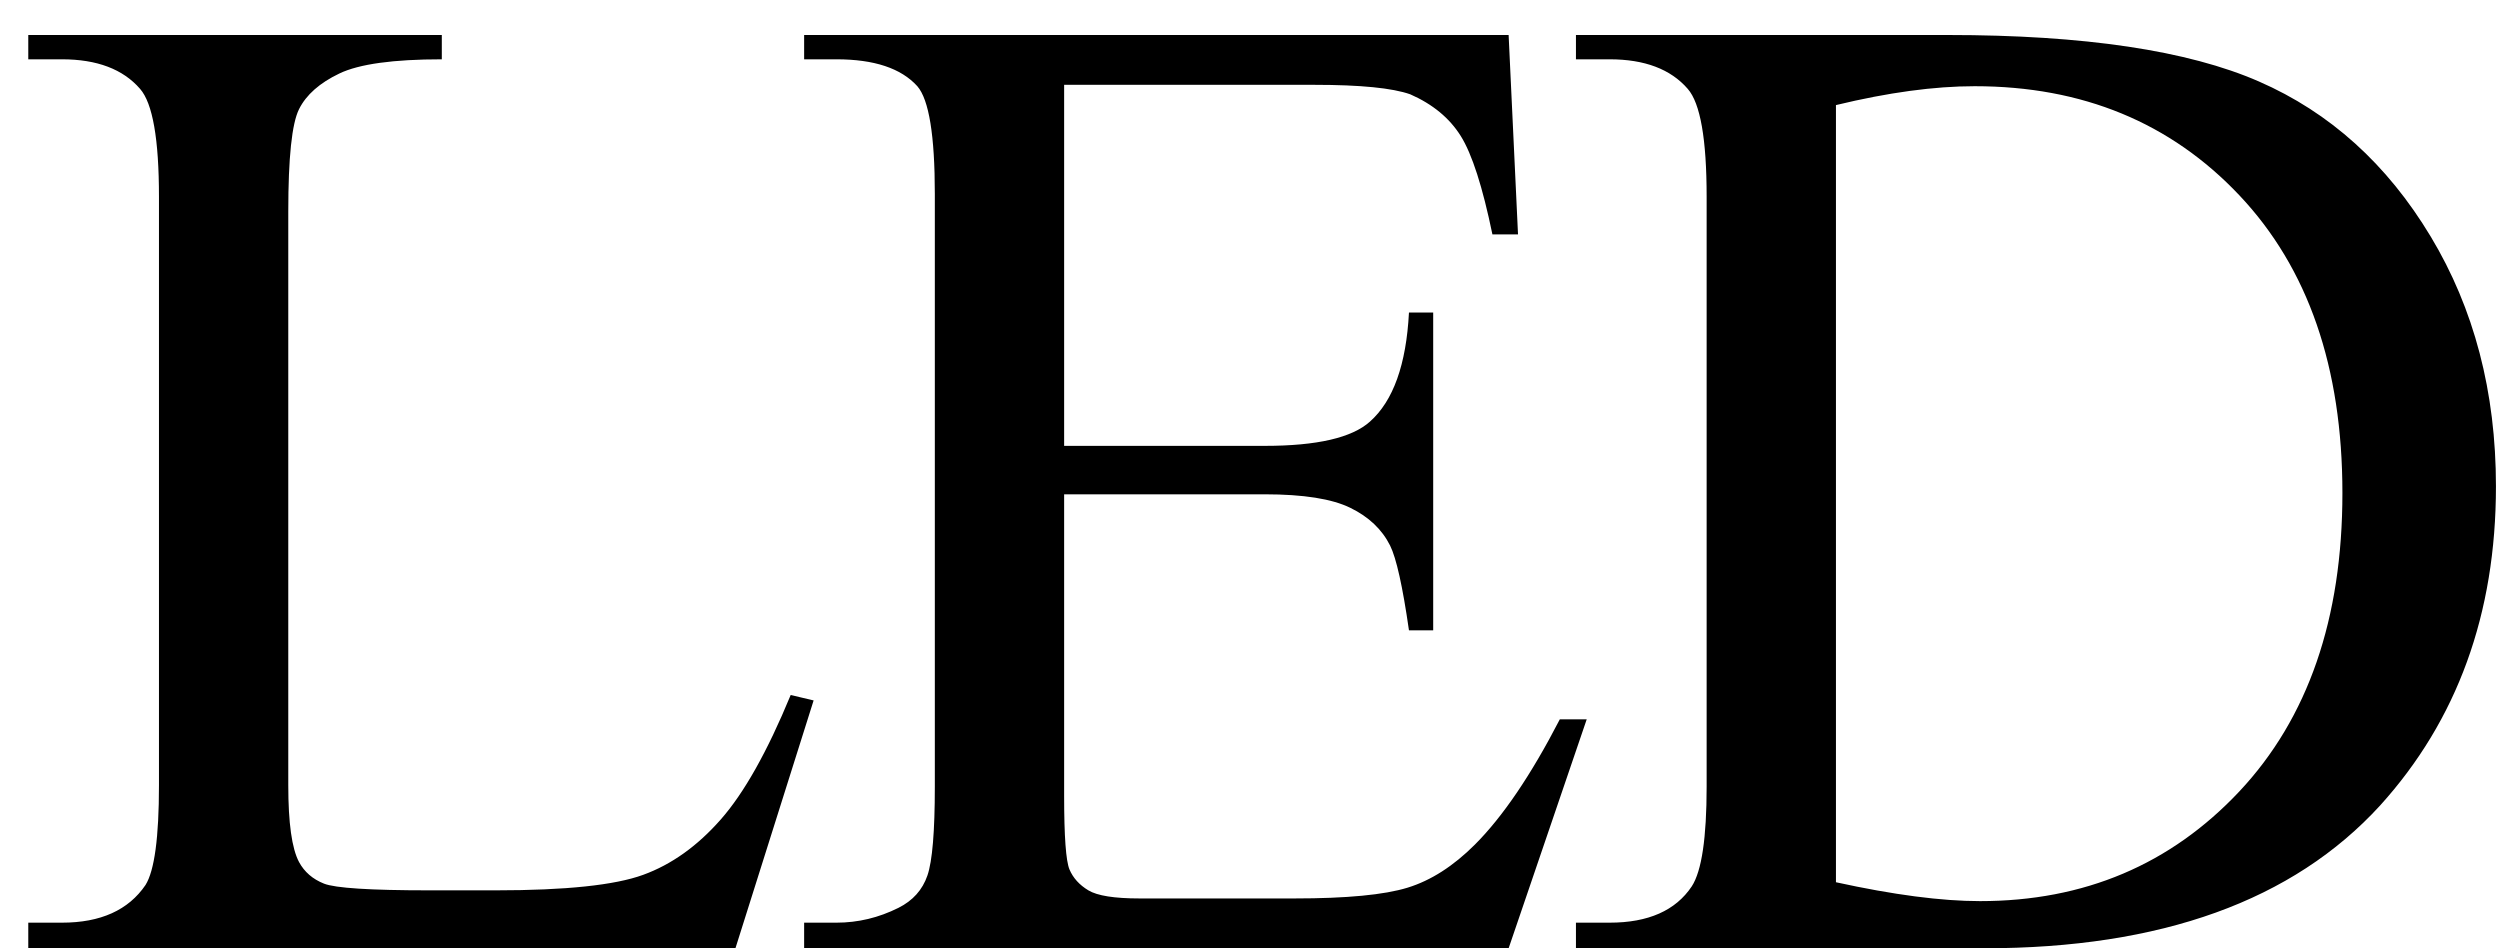 <svg xmlns="http://www.w3.org/2000/svg" xmlns:xlink="http://www.w3.org/1999/xlink" stroke-dasharray="none" shape-rendering="auto" font-family="'Dialog'" width="29" text-rendering="auto" fill-opacity="1" contentScriptType="text/ecmascript" color-interpolation="auto" color-rendering="auto" preserveAspectRatio="xMidYMid meet" font-size="12" fill="black" stroke="black" image-rendering="auto" stroke-miterlimit="10" zoomAndPan="magnify" version="1.0" stroke-linecap="square" stroke-linejoin="miter" contentStyleType="text/css" font-style="normal" height="11" stroke-width="1" stroke-dashoffset="0" font-weight="normal" stroke-opacity="1"><defs id="genericDefs"/><g><g text-rendering="optimizeLegibility" transform="translate(0,11)" color-rendering="optimizeQuality" color-interpolation="linearRGB" image-rendering="optimizeQuality"><path d="M9.172 -2.938 L9.438 -2.875 L8.531 0 L0.328 0 L0.328 -0.297 L0.719 -0.297 Q1.391 -0.297 1.688 -0.734 Q1.844 -0.984 1.844 -1.891 L1.844 -8.719 Q1.844 -9.719 1.625 -9.969 Q1.328 -10.312 0.719 -10.312 L0.328 -10.312 L0.328 -10.594 L5.125 -10.594 L5.125 -10.312 Q4.281 -10.312 3.938 -10.148 Q3.594 -9.984 3.469 -9.734 Q3.344 -9.484 3.344 -8.547 L3.344 -1.891 Q3.344 -1.234 3.469 -1 Q3.562 -0.828 3.758 -0.75 Q3.953 -0.672 4.984 -0.672 L5.75 -0.672 Q6.969 -0.672 7.461 -0.852 Q7.953 -1.031 8.359 -1.492 Q8.766 -1.953 9.172 -2.938 ZM12.344 -10.016 L12.344 -5.828 L14.672 -5.828 Q15.578 -5.828 15.891 -6.109 Q16.297 -6.469 16.344 -7.375 L16.625 -7.375 L16.625 -3.688 L16.344 -3.688 Q16.234 -4.453 16.125 -4.672 Q15.984 -4.953 15.664 -5.109 Q15.344 -5.266 14.672 -5.266 L12.344 -5.266 L12.344 -1.766 Q12.344 -1.062 12.406 -0.914 Q12.469 -0.766 12.625 -0.672 Q12.781 -0.578 13.219 -0.578 L15.016 -0.578 Q15.922 -0.578 16.328 -0.703 Q16.734 -0.828 17.109 -1.203 Q17.594 -1.688 18.094 -2.656 L18.406 -2.656 L17.5 0 L9.328 0 L9.328 -0.297 L9.703 -0.297 Q10.078 -0.297 10.422 -0.469 Q10.672 -0.594 10.758 -0.844 Q10.844 -1.094 10.844 -1.875 L10.844 -8.75 Q10.844 -9.766 10.641 -10 Q10.359 -10.312 9.703 -10.312 L9.328 -10.312 L9.328 -10.594 L17.5 -10.594 L17.609 -8.281 L17.312 -8.281 Q17.141 -9.109 16.945 -9.422 Q16.75 -9.734 16.359 -9.906 Q16.047 -10.016 15.25 -10.016 L12.344 -10.016 ZM18.281 0 L18.281 -0.297 L18.672 -0.297 Q19.344 -0.297 19.625 -0.719 Q19.797 -0.984 19.797 -1.875 L19.797 -8.719 Q19.797 -9.719 19.578 -9.969 Q19.281 -10.312 18.672 -10.312 L18.281 -10.312 L18.281 -10.594 L22.594 -10.594 Q24.969 -10.594 26.203 -10.055 Q27.438 -9.516 28.195 -8.258 Q28.953 -7 28.953 -5.359 Q28.953 -3.141 27.609 -1.656 Q26.094 0 23.016 0 L18.281 0 ZM21.297 -0.766 Q22.297 -0.547 22.969 -0.547 Q24.781 -0.547 25.977 -1.82 Q27.172 -3.094 27.172 -5.281 Q27.172 -7.469 25.977 -8.734 Q24.781 -10 22.906 -10 Q22.203 -10 21.297 -9.781 L21.297 -0.766 Z" stroke="none"/></g></g></svg>